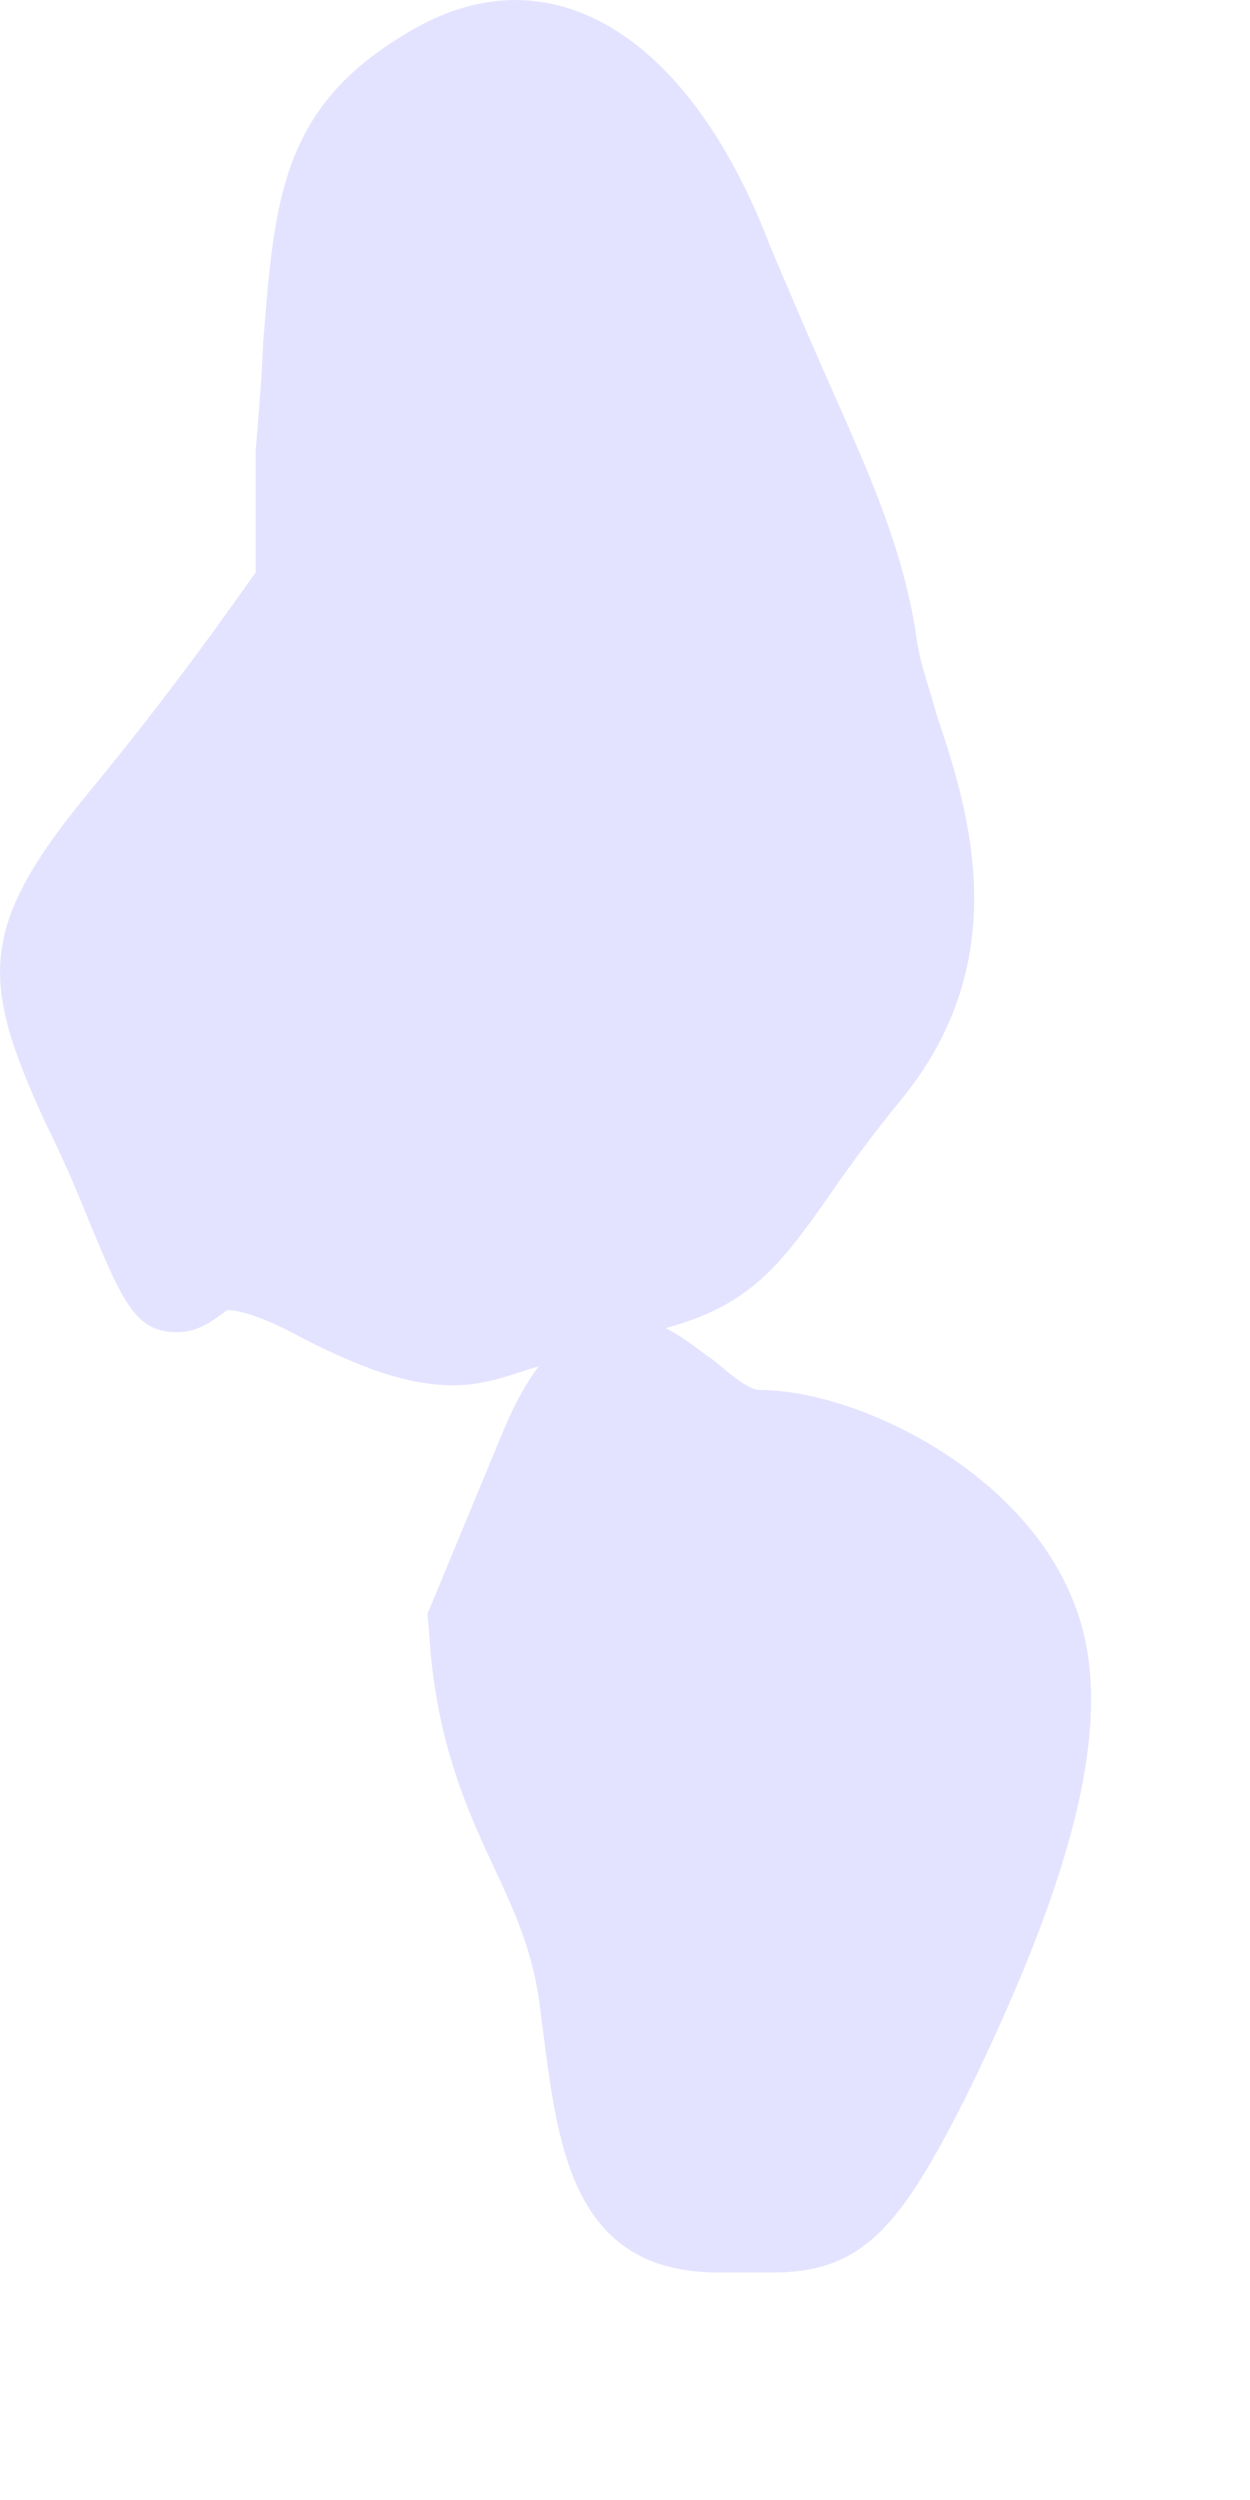 <?xml version="1.0" encoding="utf-8"?>
<svg xmlns="http://www.w3.org/2000/svg" fill="none" height="100%" overflow="visible" preserveAspectRatio="none" style="display: block;" viewBox="0 0 4 8" width="100%">
<path d="M2.641 3.844C2.698 3.762 2.77 3.658 2.878 3.526C3.253 3.074 3.101 2.597 2.998 2.289C2.97 2.19 2.939 2.107 2.93 2.02C2.884 1.738 2.775 1.502 2.652 1.223C2.593 1.091 2.531 0.944 2.465 0.789C2.204 0.103 1.752 -0.166 1.307 0.103C0.895 0.344 0.879 0.646 0.842 1.096C0.838 1.205 0.829 1.309 0.818 1.444V1.832C0.743 1.936 0.568 2.19 0.296 2.521C-0.068 2.96 -0.068 3.13 0.144 3.59C0.177 3.658 0.219 3.745 0.263 3.854C0.392 4.169 0.43 4.263 0.568 4.263C0.642 4.263 0.691 4.217 0.728 4.192C0.752 4.192 0.813 4.202 0.932 4.263C1.164 4.387 1.318 4.433 1.45 4.433C1.559 4.433 1.645 4.395 1.724 4.372C1.667 4.448 1.63 4.532 1.612 4.575L1.368 5.164L1.373 5.223C1.393 5.563 1.491 5.784 1.579 5.972C1.645 6.114 1.698 6.228 1.724 6.393L1.739 6.51C1.787 6.883 1.838 7.272 2.299 7.272H2.474C2.764 7.272 2.884 7.12 3.093 6.706C3.468 5.939 3.575 5.444 3.428 5.108C3.257 4.697 2.735 4.448 2.432 4.448C2.395 4.448 2.334 4.395 2.285 4.354C2.237 4.321 2.187 4.278 2.13 4.25C2.395 4.179 2.494 4.052 2.641 3.844Z" fill="#E4E3FF" id="Vector"/>
</svg>